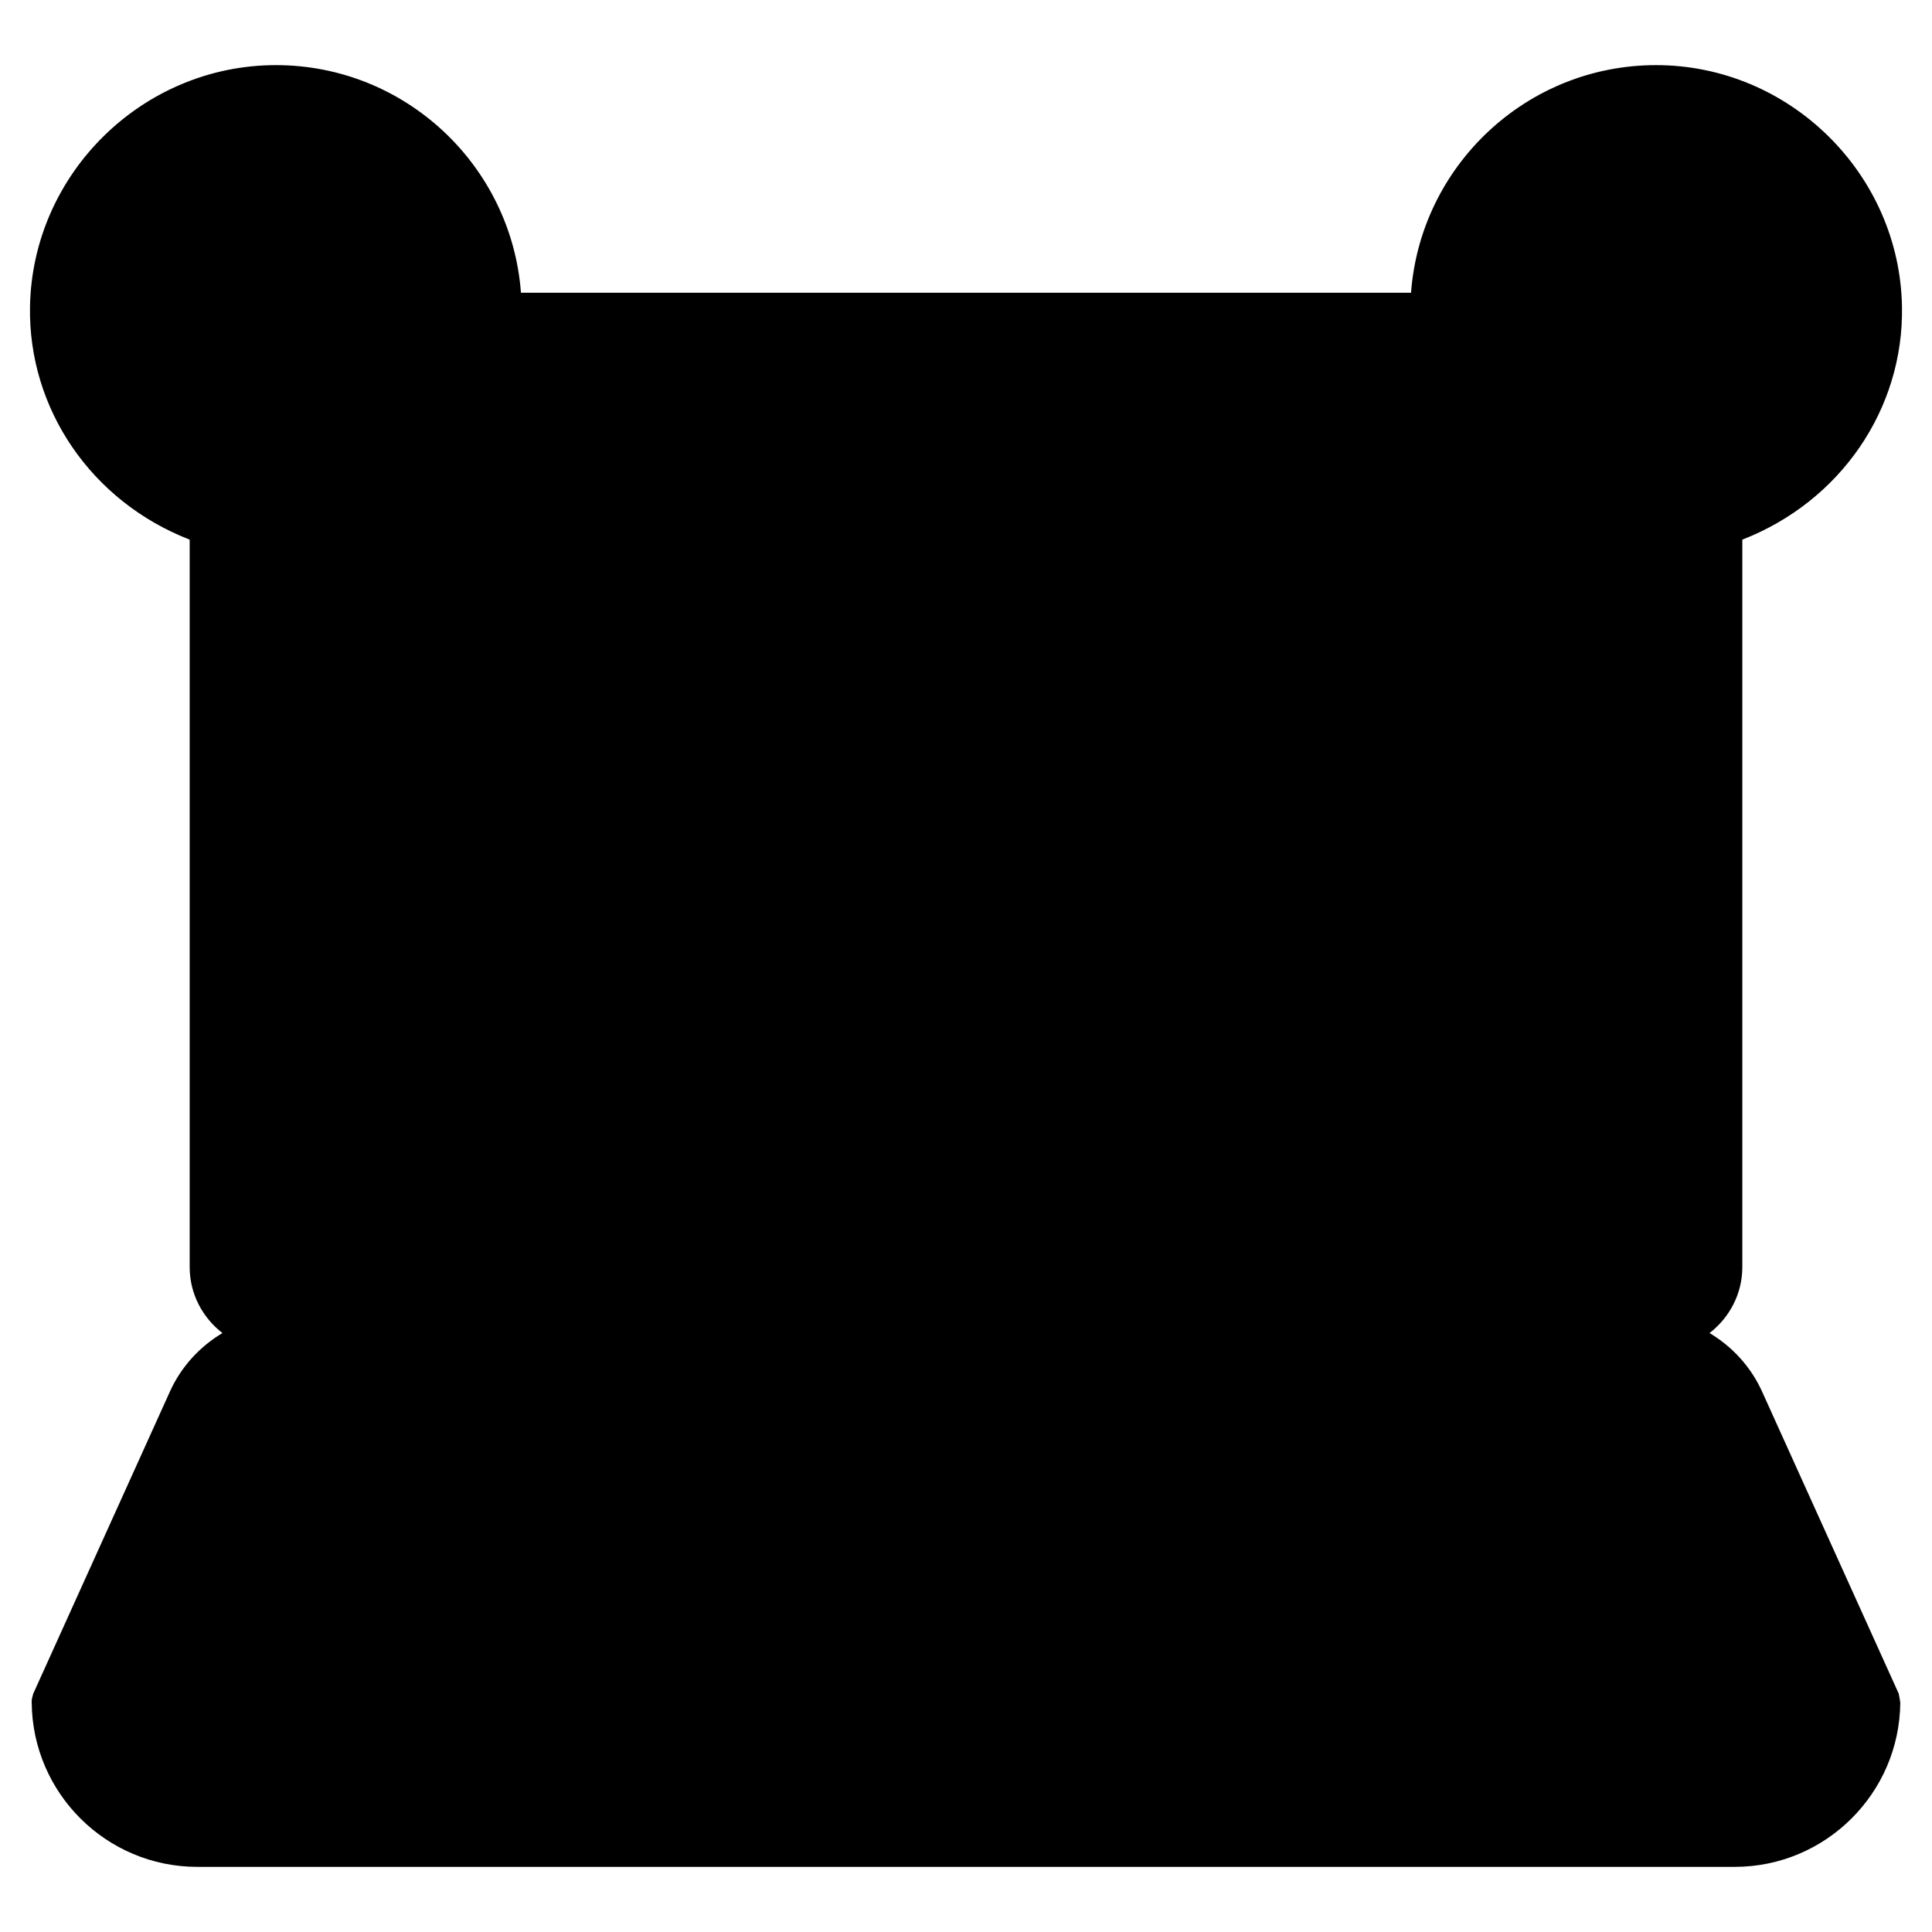 <svg enable-background="new 0 0 512 512" viewBox="0 0 512 512" xmlns="http://www.w3.org/2000/svg"><g id="_x32_3__Live_Chat"><g><path d="m55.129 103.057v232.738c0 9.567 7.756 17.323 17.323 17.323h367.094c9.568 0 17.324-7.756 17.324-17.324v-232.737c0-11.386-9.23-20.617-20.617-20.617h-360.507c-11.386 0-20.617 9.231-20.617 20.617z" fill="hsl(11, 82.2%, 77.6%)"/><path d="m456.874 103.043v232.75c0 7.525-4.806 13.934-11.555 16.313.437-1.457.631-2.962.631-4.515v-232.75c0-11.361-9.225-20.585-20.634-20.585h-360.485c-3.01 0-5.875.631-8.448 1.845 2.816-7.962 10.39-13.643 19.371-13.643h360.486c11.409 0 20.634 9.224 20.634 20.585z" fill="hsl(9, 67.4%, 69.5%)"/><path d="m78.215 119.588v199.402c0 4.429 3.591 8.02 8.02 8.02h339.529c4.43 0 8.02-3.591 8.02-8.02v-199.402c0-6.097-4.943-11.04-11.04-11.04h-333.489c-6.097 0-11.04 4.943-11.04 11.04z" fill="hsl(201, 75.8%, 60.5%)"/><path d="m78.215 119.588v199.402c0 4.429 3.591 8.02 8.02 8.02h339.529c4.43 0 8.02-3.591 8.02-8.02v-199.402c0-6.097-4.943-11.04-11.04-11.04h-333.489c-6.097 0-11.04 4.943-11.04 11.04z" fill="hsl(260, 100.0%, 93.8%)"/><path d="m433.764 119.599v199.396c0 4.418-3.593 8.011-8.011 8.011h-6.408v-193.862c0-6.117-4.904-11.069-11.021-11.069h-330.093v-2.476c0-6.117 4.904-11.07 11.021-11.07h333.491c6.117 0 11.021 4.952 11.021 11.07z" fill="hsl(242, 59.6%, 83.5%)"/><path d="m462.531 370.774 36.22 80.065h-485.502l36.22-80.065c4.863-10.749 15.568-17.656 27.365-17.656h358.331c11.798.001 22.503 6.907 27.366 17.656z" fill="hsl(11, 82.2%, 77.6%)"/><path d="m498.751 450.858h-16.119l-30.295-66.951c-4.855-10.778-15.585-17.672-27.382-17.672h-358.3c-6.506 0-12.72 2.088-17.769 5.826l.583-1.262c4.855-10.778 15.584-17.672 27.382-17.672h358.299c11.798 0 22.527 6.894 27.382 17.672z" fill="hsl(9, 67.4%, 69.5%)"/><path d="m74.047 409.347h363.906c4.828 0 8.085-4.933 6.188-9.373l-7.229-16.919c-1.059-2.478-3.493-4.085-6.188-4.085h-349.448c-2.694 0-5.129 1.607-6.188 4.085l-7.229 16.919c-1.896 4.439 1.361 9.373 6.188 9.373z" fill="hsl(260, 100.0%, 93.8%)"/><path d="m437.966 409.347h-1.893l-7.234-16.895c-1.068-2.476-3.495-4.078-6.214-4.078h-349.417c-.146 0-.243 0-.388.049l2.282-5.389c1.068-2.476 3.496-4.078 6.166-4.078h349.464c2.67 0 5.098 1.602 6.166 4.078l7.234 16.944c1.893 4.417-1.36 9.369-6.166 9.369z" fill="hsl(242, 59.6%, 83.5%)"/><path d="m498.751 450.839c0 21.559-17.477 39.036-39.036 39.036h-407.43c-21.559 0-39.036-17.477-39.036-39.036z" fill="hsl(260, 100.0%, 93.8%)"/><path d="m498.751 450.858c0 17.964-12.089 33.063-28.596 37.626 5.024-4.957 8.713-11.225 10.499-18.235 1.247-4.896-2.63-9.633-7.682-9.633h-458.509c-.777-3.107-1.214-6.409-1.214-9.759h485.502z" fill="hsl(242, 59.6%, 83.5%)"/><path d="m305.054 450.839c0 10.78-8.739 19.518-19.518 19.518h-59.072c-10.78 0-19.518-8.739-19.518-19.518z" fill="hsl(37, 91.1%, 84.4%)"/><path d="m305.035 450.858c0 3.544-.971 6.894-2.622 9.759h-92.828c-1.651-2.864-2.622-6.214-2.622-9.759z" fill="hsl(27, 78.9%, 79.8%)"/><path d="m197.117 179.346v.035c0 13.5-10.193 25.24-23.661 26.153-15.493 1.05-28.267-11.754-27.169-27.231.954-13.451 12.697-23.606 26.182-23.606 13.612 0 24.648 11.036 24.648 24.649z" fill="hsl(260, 100.0%, 93.8%)"/><path d="m212.513 269.643c-27.231 14.958-54.461 14.959-81.69 0 0-22.575 18.279-40.855 40.855-40.855 22.536 0 40.835 18.279 40.835 40.855z" fill="hsl(37, 91.1%, 84.4%)"/><path d="m212.51 269.652c-3.685 2.031-7.37 3.779-11.079 5.244-2.646-19.984-19.748-35.41-40.441-35.41-8.551 0-16.464 2.622-23.031 7.087 7.346-10.748 19.701-17.787 33.709-17.787 22.535 0 40.842 18.283 40.842 40.866z" fill="hsl(27, 78.9%, 79.8%)"/><path d="m365.78 179.346v.035c0 13.5-10.193 25.24-23.661 26.153-15.493 1.05-28.267-11.754-27.169-27.231.954-13.451 12.697-23.606 26.182-23.606 13.612 0 24.648 11.036 24.648 24.649z" fill="hsl(260, 100.0%, 93.8%)"/><path d="m381.177 269.643c-27.231 14.958-54.461 14.959-81.69 0 0-22.575 18.279-40.855 40.855-40.855 22.535 0 40.835 18.279 40.835 40.855z" fill="hsl(301, 41.4%, 72.4%)"/><path d="m381.173 269.652c-3.685 2.031-7.37 3.779-11.079 5.244-2.646-19.984-19.748-35.41-40.441-35.41-8.551 0-16.464 2.622-23.031 7.087 7.346-10.748 19.701-17.787 33.709-17.787 22.535 0 40.842 18.283 40.842 40.866z" fill="hsl(304, 53.7%, 67.8%)"/><path d="m12.816 81.328c-.612 33.781 27.714 61.429 61.5 61.429h67.822c5.515 0 8.277-6.668 4.377-10.568l-20.604-20.604c4.807-8.647 7.528-18.564 7.528-29.146 0-33.288-26.999-60.317-60.317-60.317-32.945.001-59.712 26.43-60.306 59.206z" fill="hsl(201, 75.8%, 60.5%)"/><path d="m142.139 142.749h-9.191c2.479-2.174 3.051-6.293.305-9.039l-14.066-14.092c-3.649-3.656-4.92-9.122-3.051-13.937 2.613-6.731 4.036-14.056 4.036-21.741 0-33.294-27.001-60.334-60.334-60.334 4.271-.992 8.696-1.487 13.272-1.487 33.332 0 60.334 27.039 60.334 60.334 0 10.564-2.708 20.48-7.513 29.137l20.587 20.587c3.901 3.902 1.138 10.572-4.379 10.572z" fill="hsl(217, 88.6%, 62.3%)"/><path d="m499.184 81.328c.612 33.781-27.714 61.429-61.5 61.429h-67.822c-5.515 0-8.277-6.668-4.377-10.568l20.604-20.604c-4.807-8.647-7.528-18.564-7.528-29.146 0-33.288 26.999-60.317 60.317-60.317 32.945.001 59.712 26.43 60.306 59.206z" fill="hsl(201, 75.8%, 60.5%)"/><path d="m369.861 142.749h9.191c-2.479-2.174-3.051-6.293-.305-9.039l14.066-14.092c3.649-3.656 4.92-9.122 3.051-13.937-2.613-6.731-4.036-14.056-4.036-21.741 0-33.294 27.001-60.334 60.334-60.334-4.271-.992-8.696-1.487-13.272-1.487-33.332 0-60.334 27.039-60.334 60.334 0 10.564 2.708 20.48 7.513 29.137l-20.587 20.587c-3.901 3.902-1.138 10.572 4.379 10.572z" fill="hsl(217, 88.6%, 62.3%)"/><g fill="hsl(260, 41.9%, 28.6%)"><path d="m81.276 374.106c-4.648 0-8.83 2.762-10.659 7.037l-7.229 16.919c-3.266 7.633 2.333 16.15 10.659 16.15h363.907c8.297 0 13.934-8.496 10.659-16.15l-7.229-16.919c-1.829-4.275-6.011-7.037-10.659-7.037zm351.163 10.86 7.229 16.919c.525 1.233-.373 2.598-1.715 2.598h-363.906c-1.344 0-2.239-1.367-1.715-2.598l7.229-16.919c.294-.689.967-1.133 1.715-1.133h349.448c.748 0 1.42.444 1.715 1.133z"/><path d="m141.433 177.96c-1.305 18.406 13.933 33.691 32.349 32.425 15.812-1.069 28.198-14.689 28.198-31.005v-.033c0-16.273-13.238-29.513-29.511-29.513-16.283-.001-29.917 12.354-31.036 28.126zm31.036-18.399c10.908 0 19.783 8.875 19.783 19.786v.033c0 11.217-8.4 20.574-19.125 21.301-12.706.816-22.868-9.634-21.99-22.032.76-10.704 10.129-19.088 21.332-19.088z"/><path d="m125.96 269.644c0 1.774.967 3.408 2.522 4.263 28.712 15.772 57.772 15.71 86.372 0 1.556-.855 2.522-2.489 2.522-4.263 0-25.21-20.5-45.72-45.699-45.72-25.207 0-45.717 20.51-45.717 45.72zm81.577-2.864c-24.108 12.369-47.629 12.364-71.737 0 1.465-18.51 16.997-33.128 35.878-33.128 18.871 0 34.394 14.618 35.859 33.128z"/><path d="m342.445 210.385c15.812-1.069 28.198-14.689 28.198-31.005v-.033c0-16.273-13.238-29.513-29.511-29.513-16.283 0-29.917 12.354-31.036 28.126-1.309 18.459 13.985 33.687 32.349 32.425zm-1.313-50.824c10.908 0 19.783 8.875 19.783 19.786v.033c0 11.217-8.4 20.574-19.125 21.301-12.711.817-22.867-9.638-21.99-22.032.76-10.704 10.129-19.088 21.332-19.088z"/><path d="m297.146 273.907c28.712 15.772 57.772 15.71 86.372 0 1.556-.855 2.522-2.489 2.522-4.263 0-25.21-20.5-45.72-45.699-45.72-25.208 0-45.718 20.51-45.718 45.72.001 1.774.967 3.408 2.523 4.263zm43.195-40.255c18.871 0 34.394 14.618 35.859 33.128-24.108 12.369-47.629 12.364-71.737 0 1.465-18.51 16.997-33.128 35.878-33.128z"/><path d="m7.952 81.24c-.488 27.133 16.27 51.644 42.314 61.77v192.785c0 7.13 3.44 13.416 8.682 17.477-5.988 3.585-10.926 8.894-13.912 15.496l-36.22 80.066c-.628 2.1-.343 1.896-.412 2.4.215 24.024 19.806 43.506 43.881 43.506h407.43c24.074 0 43.666-19.481 43.881-43.506-.041-.488-.296-1.802-.412-2.4l-36.22-80.066c-2.986-6.602-7.925-11.911-13.912-15.496 5.243-4.062 8.682-10.348 8.682-17.477v-192.785c26.007-10.112 42.803-34.6 42.314-61.77-.639-35.28-29.874-63.981-65.171-63.981-34.3 0-62.432 26.647-64.936 60.316h-235.882c-2.504-33.669-30.636-60.316-64.936-60.316-35.296.001-64.532 28.702-65.171 63.981zm451.763 403.773h-407.43c-17.192 0-31.461-12.761-33.829-29.309h184.117c2.261 11.121 12.11 19.517 23.889 19.517h59.074c11.779 0 21.629-8.396 23.889-19.517h184.117c-2.366 16.548-16.635 29.309-33.827 29.309zm-247.077-29.309h86.723c-2.012 5.695-7.448 9.789-13.824 9.789h-59.074c-6.377 0-11.813-4.094-13.825-9.789zm245.462-82.926 33.114 73.198c-87.568 0-370.395 0-470.427 0l33.113-73.198c4.066-8.987 13.069-14.796 22.935-14.796h358.33c9.866 0 18.869 5.809 22.935 14.796zm-371.865-40.904h339.53c7.103 0 12.884-5.781 12.884-12.884v-171.417c4.51-.067 8.981-.608 13.357-1.584v189.807c0 6.871-5.588 12.459-12.459 12.459-117.843 0-250.886 0-367.094 0-6.871 0-12.459-5.588-12.459-12.459v-189.807c4.376.976 8.847 1.517 13.357 1.584v171.417c0 7.104 5.78 12.884 12.884 12.884zm352.642-304.887c30.029 0 54.899 24.417 55.443 54.429.567 31.215-25.735 56.478-56.635 56.478h-67.823c-.731 0-1.071-.446-1.225-.819s-.23-.929.287-1.446l20.603-20.605c1.537-1.537 1.867-3.904.812-5.802-4.524-8.139-6.916-17.401-6.916-26.782-.001-30.578 24.877-55.453 55.454-55.453zm-300.846 60.317h235.938c.42 5.591 1.483 11.107 3.304 16.38h-242.546c1.821-5.273 2.884-10.789 3.304-16.38zm239.352 26.107-15.338 15.34c-3.173 3.173-4.113 7.901-2.396 12.048 1.717 4.144 5.726 6.823 10.212 6.823h59.06v171.368c0 1.741-1.415 3.156-3.156 3.156h-339.53c-1.741 0-3.156-1.415-3.156-3.156v-171.368h59.06c4.486 0 8.495-2.679 10.212-6.823 1.717-4.147.777-8.875-2.396-12.048l-15.338-15.34zm-304.26-86.424c30.577 0 55.455 24.875 55.455 55.452 0 9.381-2.392 18.643-6.916 26.782-1.054 1.898-.724 4.265.812 5.802l20.603 20.605c.518.518.442 1.073.287 1.446-.154.373-.494.819-1.225.819h-67.824c-30.846 0-57.203-25.212-56.635-56.478.544-30.011 25.414-54.428 55.443-54.428z"/><path d="m41.698 74.987h62.392c2.686 0 4.864-2.178 4.864-4.864s-2.178-4.864-4.864-4.864h-62.392c-2.686 0-4.864 2.178-4.864 4.864s2.178 4.864 4.864 4.864z"/><path d="m104.09 85.689h-39.258c-2.686 0-4.864 2.178-4.864 4.864s2.178 4.864 4.864 4.864h39.258c2.686 0 4.864-2.178 4.864-4.864s-2.178-4.864-4.864-4.864z"/><path d="m407.452 74.987h62.392c2.686 0 4.864-2.178 4.864-4.864s-2.178-4.864-4.864-4.864h-62.392c-2.686 0-4.864 2.178-4.864 4.864s2.178 4.864 4.864 4.864z"/><path d="m469.844 85.689h-39.258c-2.686 0-4.864 2.178-4.864 4.864s2.178 4.864 4.864 4.864h39.258c2.686 0 4.864-2.178 4.864-4.864s-2.178-4.864-4.864-4.864z"/></g></g></g><g id="Layer_1"/></svg>